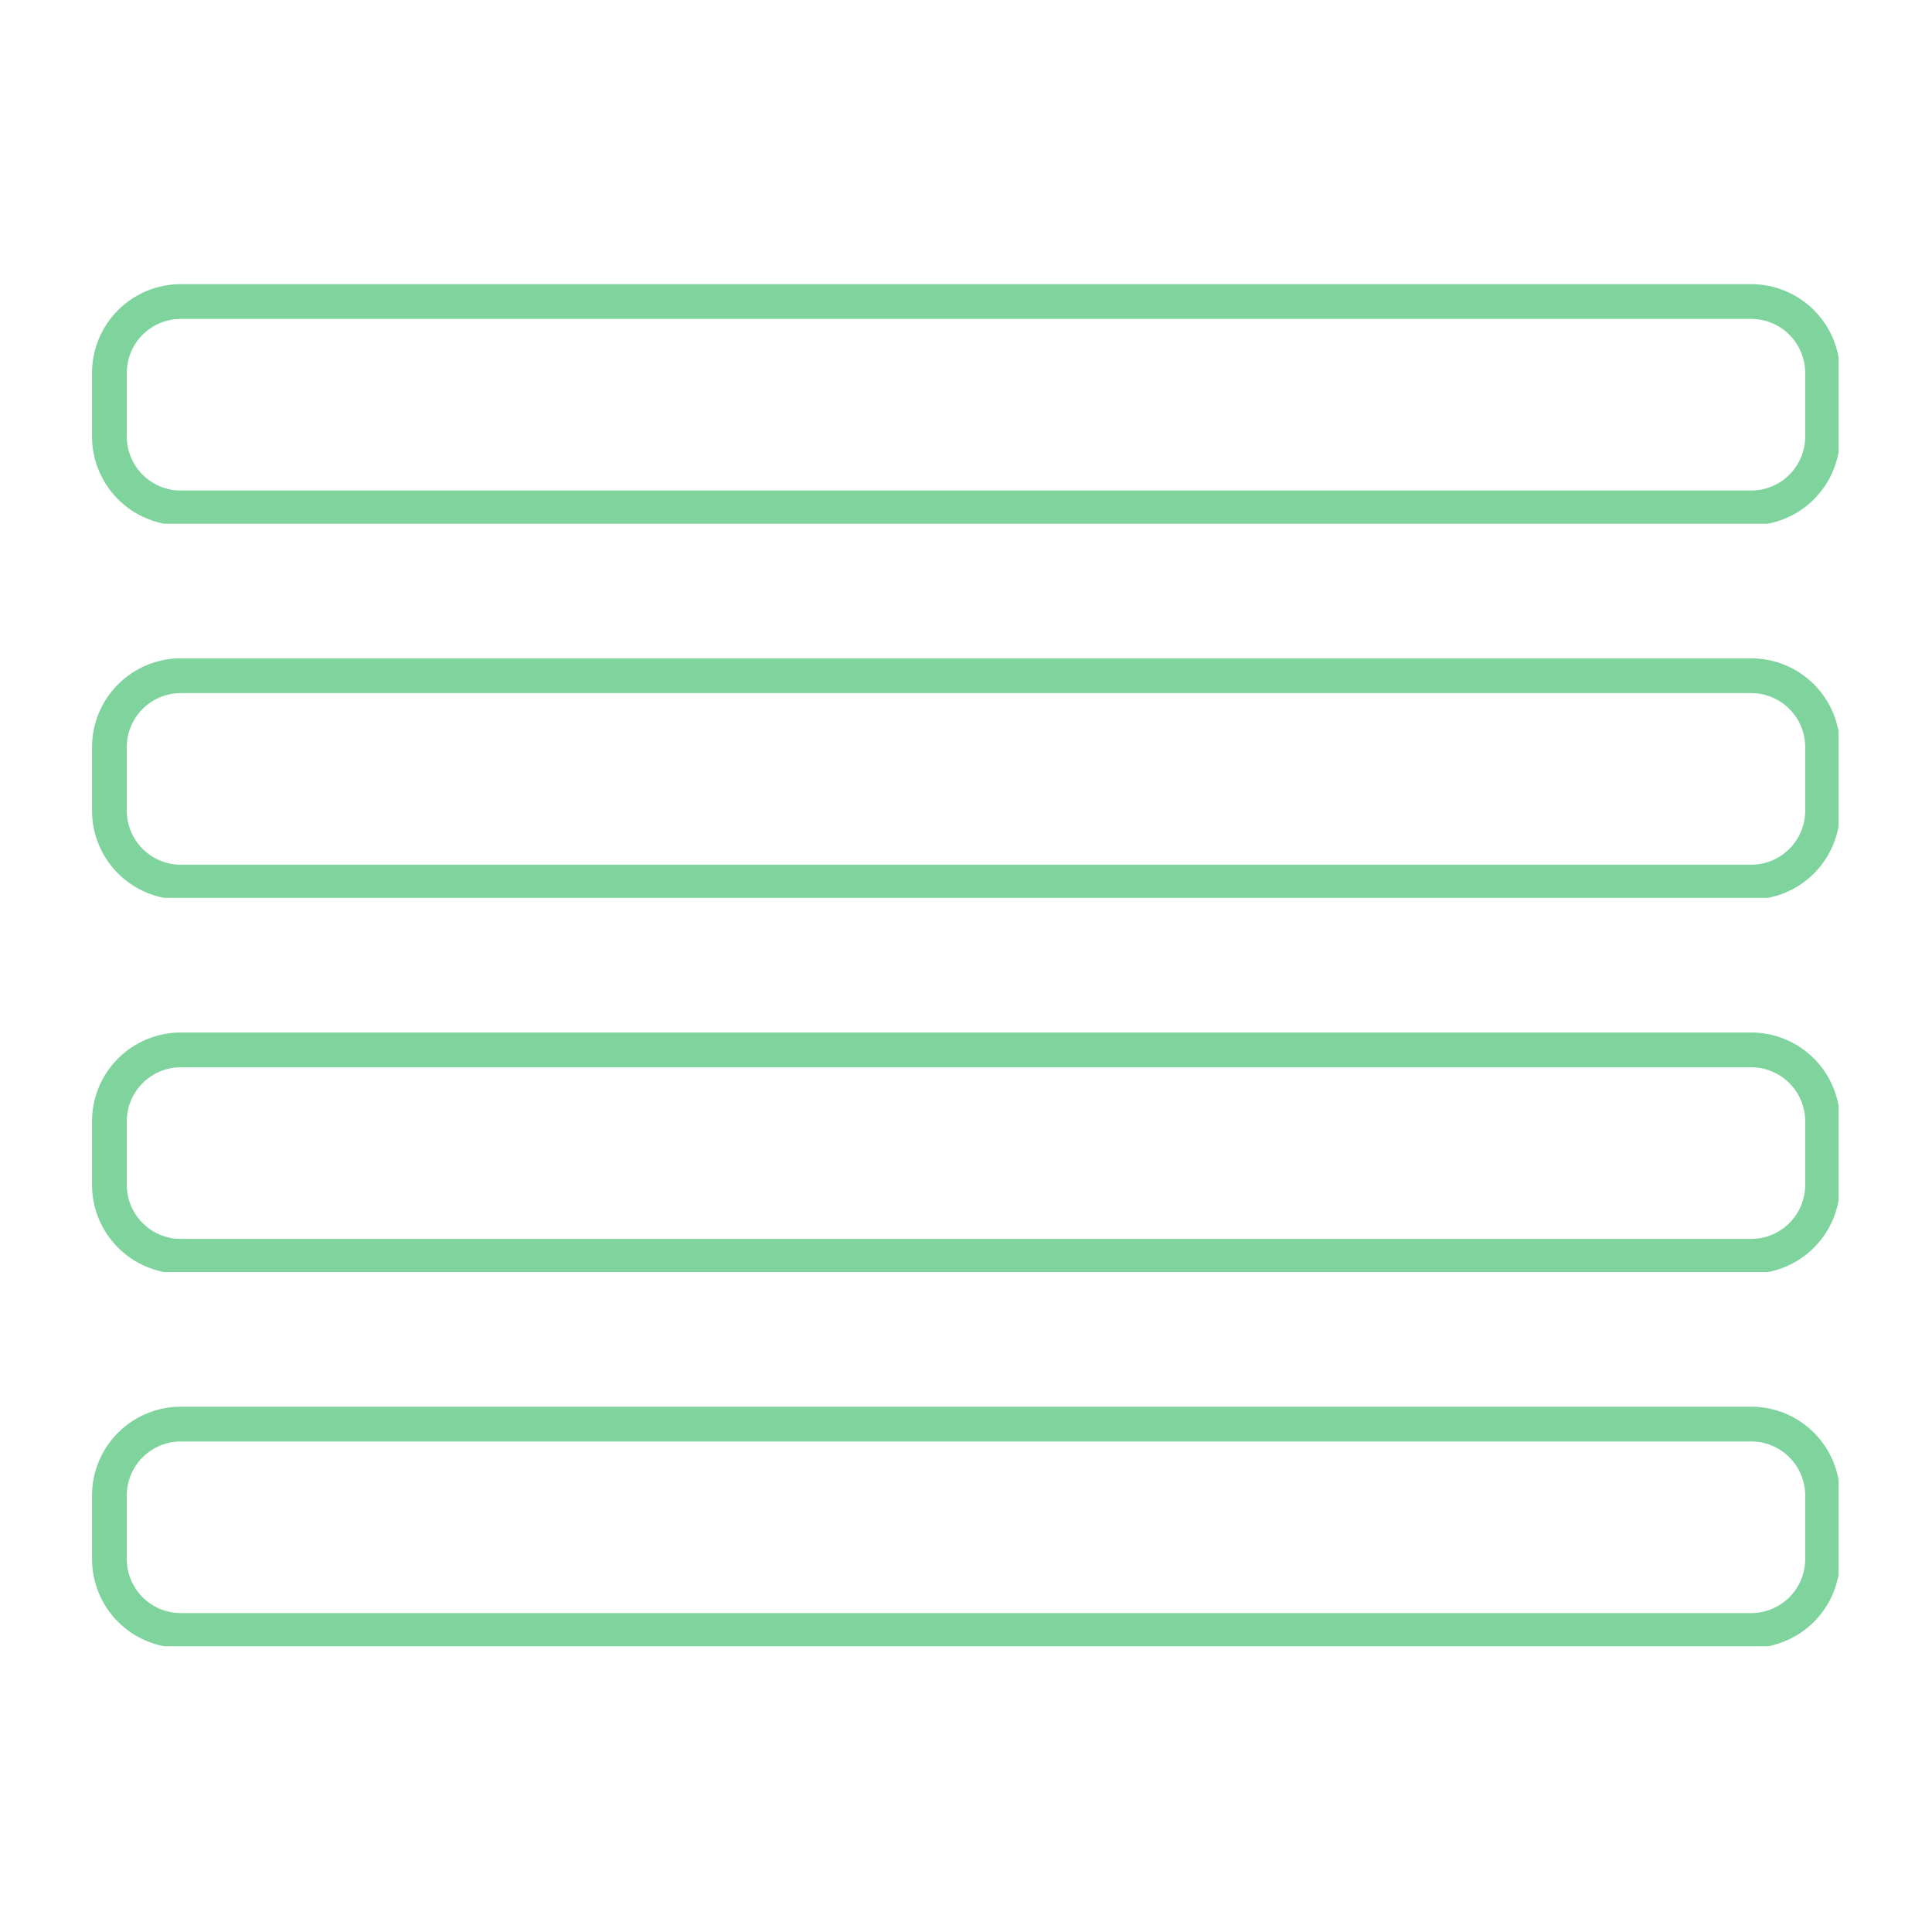 <svg xmlns="http://www.w3.org/2000/svg" xmlns:xlink="http://www.w3.org/1999/xlink" width="500" zoomAndPan="magnify" viewBox="0 0 375 375" height="500" preserveAspectRatio="xMidYMid meet" version="1.0"><defs><clipPath id="45e44ee0d5"><path d="M 17.859 55.148 L 356.852 55.148 L 356.852 101.648 L 17.859 101.648 Z M 17.859 55.148 " clip-rule="nonzero"/></clipPath><clipPath id="8c46763a0f"><path d="M 35.109 55.148 L 339.887 55.148 C 344.465 55.148 348.852 56.965 352.086 60.199 C 355.32 63.434 357.137 67.82 357.137 72.398 L 357.137 84.715 C 357.137 89.289 355.32 93.676 352.086 96.91 C 348.852 100.148 344.465 101.965 339.887 101.965 L 35.109 101.965 C 30.535 101.965 26.145 100.148 22.91 96.91 C 19.676 93.676 17.859 89.289 17.859 84.715 L 17.859 72.398 C 17.859 67.82 19.676 63.434 22.91 60.199 C 26.145 56.965 30.535 55.148 35.109 55.148 Z M 35.109 55.148 " clip-rule="nonzero"/></clipPath><clipPath id="005b76069f"><path d="M 17.859 127.777 L 356.852 127.777 L 356.852 174.277 L 17.859 174.277 Z M 17.859 127.777 " clip-rule="nonzero"/></clipPath><clipPath id="e9884f05c9"><path d="M 35.109 127.777 L 339.887 127.777 C 344.465 127.777 348.852 129.594 352.086 132.828 C 355.32 136.062 357.137 140.449 357.137 145.023 L 357.137 157.344 C 357.137 161.918 355.32 166.305 352.086 169.539 C 348.852 172.773 344.465 174.594 339.887 174.594 L 35.109 174.594 C 30.535 174.594 26.145 172.773 22.91 169.539 C 19.676 166.305 17.859 161.918 17.859 157.344 L 17.859 145.023 C 17.859 140.449 19.676 136.062 22.91 132.828 C 26.145 129.594 30.535 127.777 35.109 127.777 Z M 35.109 127.777 " clip-rule="nonzero"/></clipPath><clipPath id="4f6c2a331f"><path d="M 17.859 200.406 L 356.852 200.406 L 356.852 246.906 L 17.859 246.906 Z M 17.859 200.406 " clip-rule="nonzero"/></clipPath><clipPath id="2976431f19"><path d="M 35.109 200.406 L 339.887 200.406 C 344.465 200.406 348.852 202.223 352.086 205.457 C 355.32 208.691 357.137 213.078 357.137 217.652 L 357.137 229.973 C 357.137 234.547 355.32 238.934 352.086 242.168 C 348.852 245.402 344.465 247.223 339.887 247.223 L 35.109 247.223 C 30.535 247.223 26.145 245.402 22.91 242.168 C 19.676 238.934 17.859 234.547 17.859 229.973 L 17.859 217.652 C 17.859 213.078 19.676 208.691 22.91 205.457 C 26.145 202.223 30.535 200.406 35.109 200.406 Z M 35.109 200.406 " clip-rule="nonzero"/></clipPath><clipPath id="d919b92579"><path d="M 17.859 273.035 L 356.852 273.035 L 356.852 319.535 L 17.859 319.535 Z M 17.859 273.035 " clip-rule="nonzero"/></clipPath><clipPath id="67bb061d4f"><path d="M 35.109 273.035 L 339.887 273.035 C 344.465 273.035 348.852 274.852 352.086 278.086 C 355.32 281.32 357.137 285.707 357.137 290.281 L 357.137 302.602 C 357.137 307.176 355.32 311.562 352.086 314.797 C 348.852 318.031 344.465 319.852 339.887 319.852 L 35.109 319.852 C 30.535 319.852 26.145 318.031 22.91 314.797 C 19.676 311.562 17.859 307.176 17.859 302.602 L 17.859 290.281 C 17.859 285.707 19.676 281.32 22.91 278.086 C 26.145 274.852 30.535 273.035 35.109 273.035 Z M 35.109 273.035 " clip-rule="nonzero"/></clipPath></defs><g clip-path="url(#45e44ee0d5)"><g clip-path="url(#8c46763a0f)"><path stroke-linecap="butt" transform="matrix(0.75, 0, 0, 0.75, 17.859, 55.147)" fill="none" stroke-linejoin="miter" d="M 23.001 0.001 L 429.37 0.001 C 435.475 0.001 441.323 2.423 445.636 6.736 C 449.948 11.048 452.37 16.897 452.37 23.001 L 452.37 39.423 C 452.37 45.522 449.948 51.371 445.636 55.684 C 441.323 60.001 435.475 62.423 429.37 62.423 L 23.001 62.423 C 16.902 62.423 11.047 60.001 6.735 55.684 C 2.422 51.371 0.001 45.522 0.001 39.423 L 0.001 23.001 C 0.001 16.897 2.422 11.048 6.735 6.736 C 11.047 2.423 16.902 0.001 23.001 0.001 Z M 23.001 0.001 " stroke="#7fd49d" stroke-width="18" stroke-opacity="1" stroke-miterlimit="4"/></g></g><g clip-path="url(#005b76069f)"><g clip-path="url(#e9884f05c9)"><path stroke-linecap="butt" transform="matrix(0.75, 0, 0, 0.75, 17.859, 127.776)" fill="none" stroke-linejoin="miter" d="M 23.001 0.002 L 429.37 0.002 C 435.475 0.002 441.323 2.423 445.636 6.736 C 449.948 11.048 452.37 16.897 452.37 22.996 L 452.37 39.423 C 452.37 45.522 449.948 51.371 445.636 55.684 C 441.323 59.996 435.475 62.423 429.37 62.423 L 23.001 62.423 C 16.902 62.423 11.047 59.996 6.735 55.684 C 2.422 51.371 0.001 45.522 0.001 39.423 L 0.001 22.996 C 0.001 16.897 2.422 11.048 6.735 6.736 C 11.047 2.423 16.902 0.002 23.001 0.002 Z M 23.001 0.002 " stroke="#7fd49d" stroke-width="18" stroke-opacity="1" stroke-miterlimit="4"/></g></g><g clip-path="url(#4f6c2a331f)"><g clip-path="url(#2976431f19)"><path stroke-linecap="butt" transform="matrix(0.75, 0, 0, 0.75, 17.859, 200.405)" fill="none" stroke-linejoin="miter" d="M 23.001 0.002 L 429.37 0.002 C 435.475 0.002 441.323 2.424 445.636 6.736 C 449.948 11.049 452.37 16.898 452.37 22.997 L 452.37 39.424 C 452.37 45.523 449.948 51.372 445.636 55.684 C 441.323 59.997 435.475 62.424 429.37 62.424 L 23.001 62.424 C 16.902 62.424 11.047 59.997 6.735 55.684 C 2.422 51.372 0.001 45.523 0.001 39.424 L 0.001 22.997 C 0.001 16.898 2.422 11.049 6.735 6.736 C 11.047 2.424 16.902 0.002 23.001 0.002 Z M 23.001 0.002 " stroke="#7fd49d" stroke-width="18" stroke-opacity="1" stroke-miterlimit="4"/></g></g><g clip-path="url(#d919b92579)"><g clip-path="url(#67bb061d4f)"><path stroke-linecap="butt" transform="matrix(0.75, 0, 0, 0.75, 17.859, 273.034)" fill="none" stroke-linejoin="miter" d="M 23.001 0.002 L 429.37 0.002 C 435.475 0.002 441.323 2.424 445.636 6.736 C 449.948 11.049 452.37 16.898 452.37 22.997 L 452.37 39.424 C 452.37 45.523 449.948 51.372 445.636 55.684 C 441.323 59.997 435.475 62.424 429.37 62.424 L 23.001 62.424 C 16.902 62.424 11.047 59.997 6.735 55.684 C 2.422 51.372 0.001 45.523 0.001 39.424 L 0.001 22.997 C 0.001 16.898 2.422 11.049 6.735 6.736 C 11.047 2.424 16.902 0.002 23.001 0.002 Z M 23.001 0.002 " stroke="#7fd49d" stroke-width="18" stroke-opacity="1" stroke-miterlimit="4"/></g></g></svg>